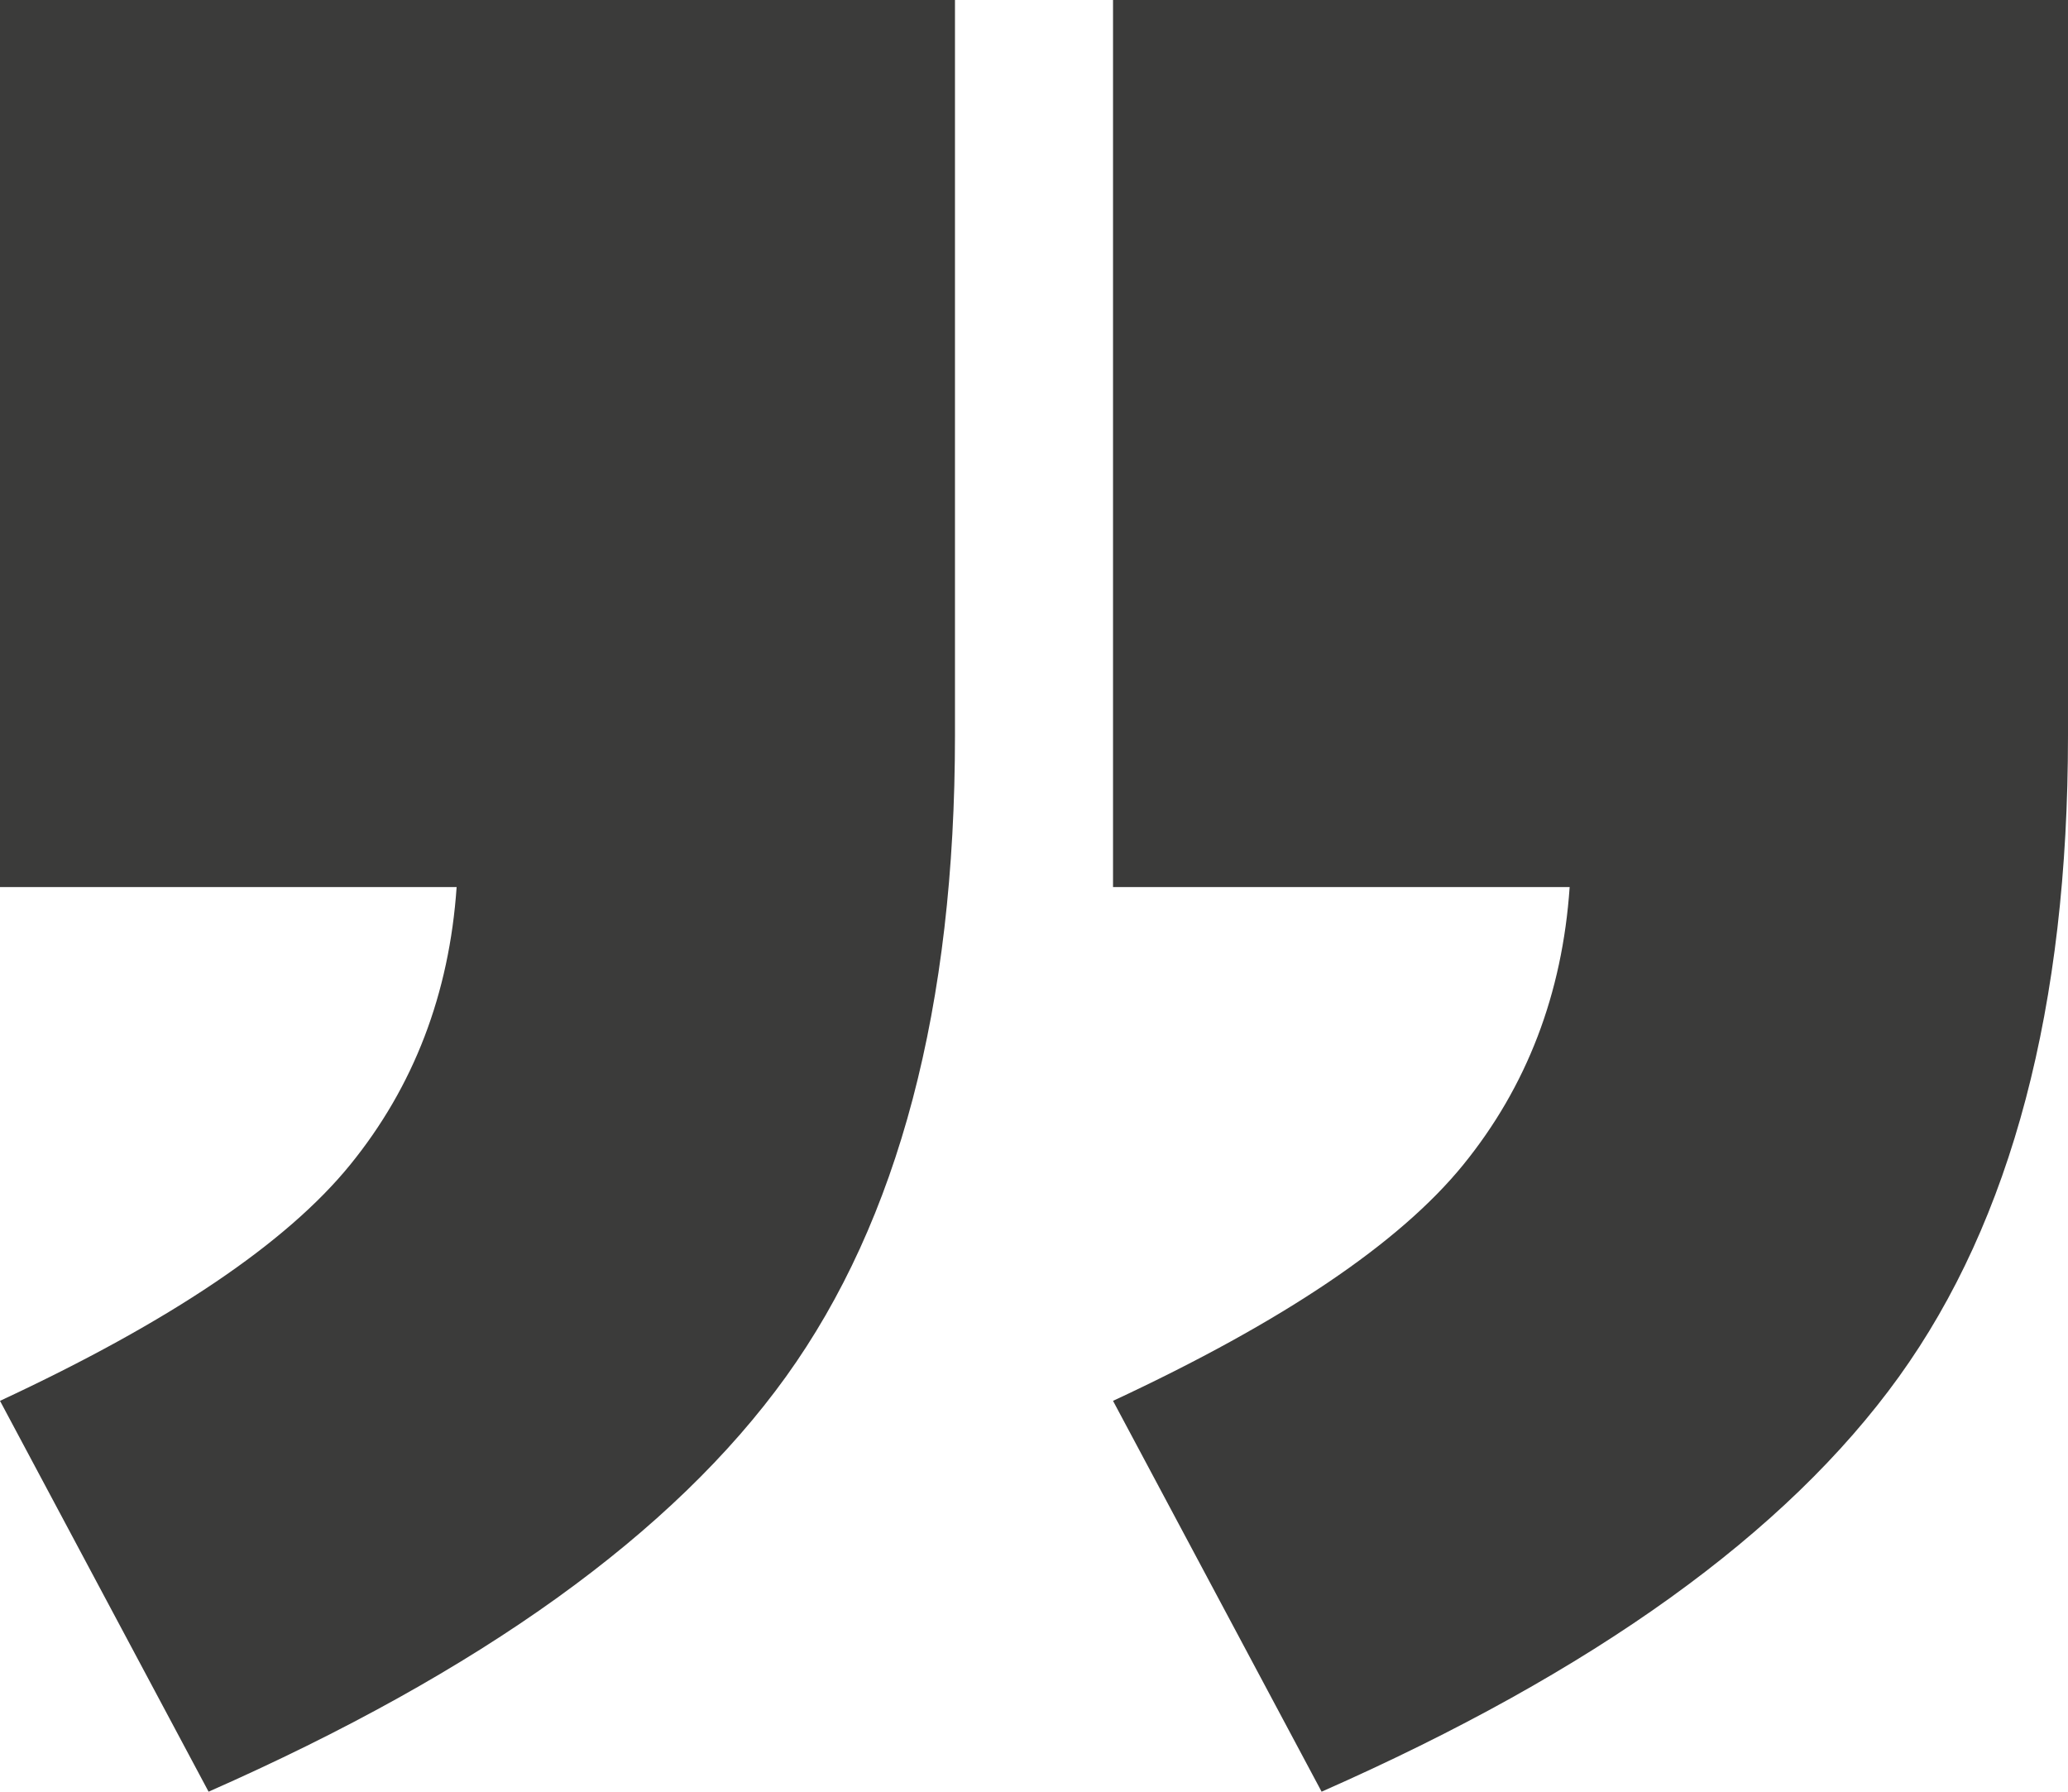 <?xml version="1.0" encoding="utf-8"?>
<!-- Generator: Adobe Illustrator 23.0.4, SVG Export Plug-In . SVG Version: 6.00 Build 0)  -->
<svg version="1.1" id="Logo" xmlns="http://www.w3.org/2000/svg" xmlns:xlink="http://www.w3.org/1999/xlink" x="0px" y="0px"
	 viewBox="0 0 49.772 43.115" style="enable-background:new 0 0 49.772 43.115;" xml:space="preserve">
<style type="text/css">
	.st0{fill:#3B3B3A;}
</style>
<g>
	<path class="st0" d="M26.788,21.346h10.99c-0.176,2.571-1.03,4.799-2.562,6.684c-1.532,1.884-4.342,3.778-8.428,5.68l5.02,9.405
		c6.552-2.889,11.183-6.218,13.896-9.986c2.712-3.77,4.068-8.912,4.068-15.429V0H26.788V21.346z M0,21.346h10.99
		c-0.177,2.571-1.03,4.799-2.563,6.684C6.895,29.914,4.086,31.808,0,33.71l5.02,9.405c6.551-2.889,11.183-6.218,13.896-9.986
		c2.712-3.77,4.068-8.912,4.068-15.429V0H0V21.346z"/>
</g>
</svg>

